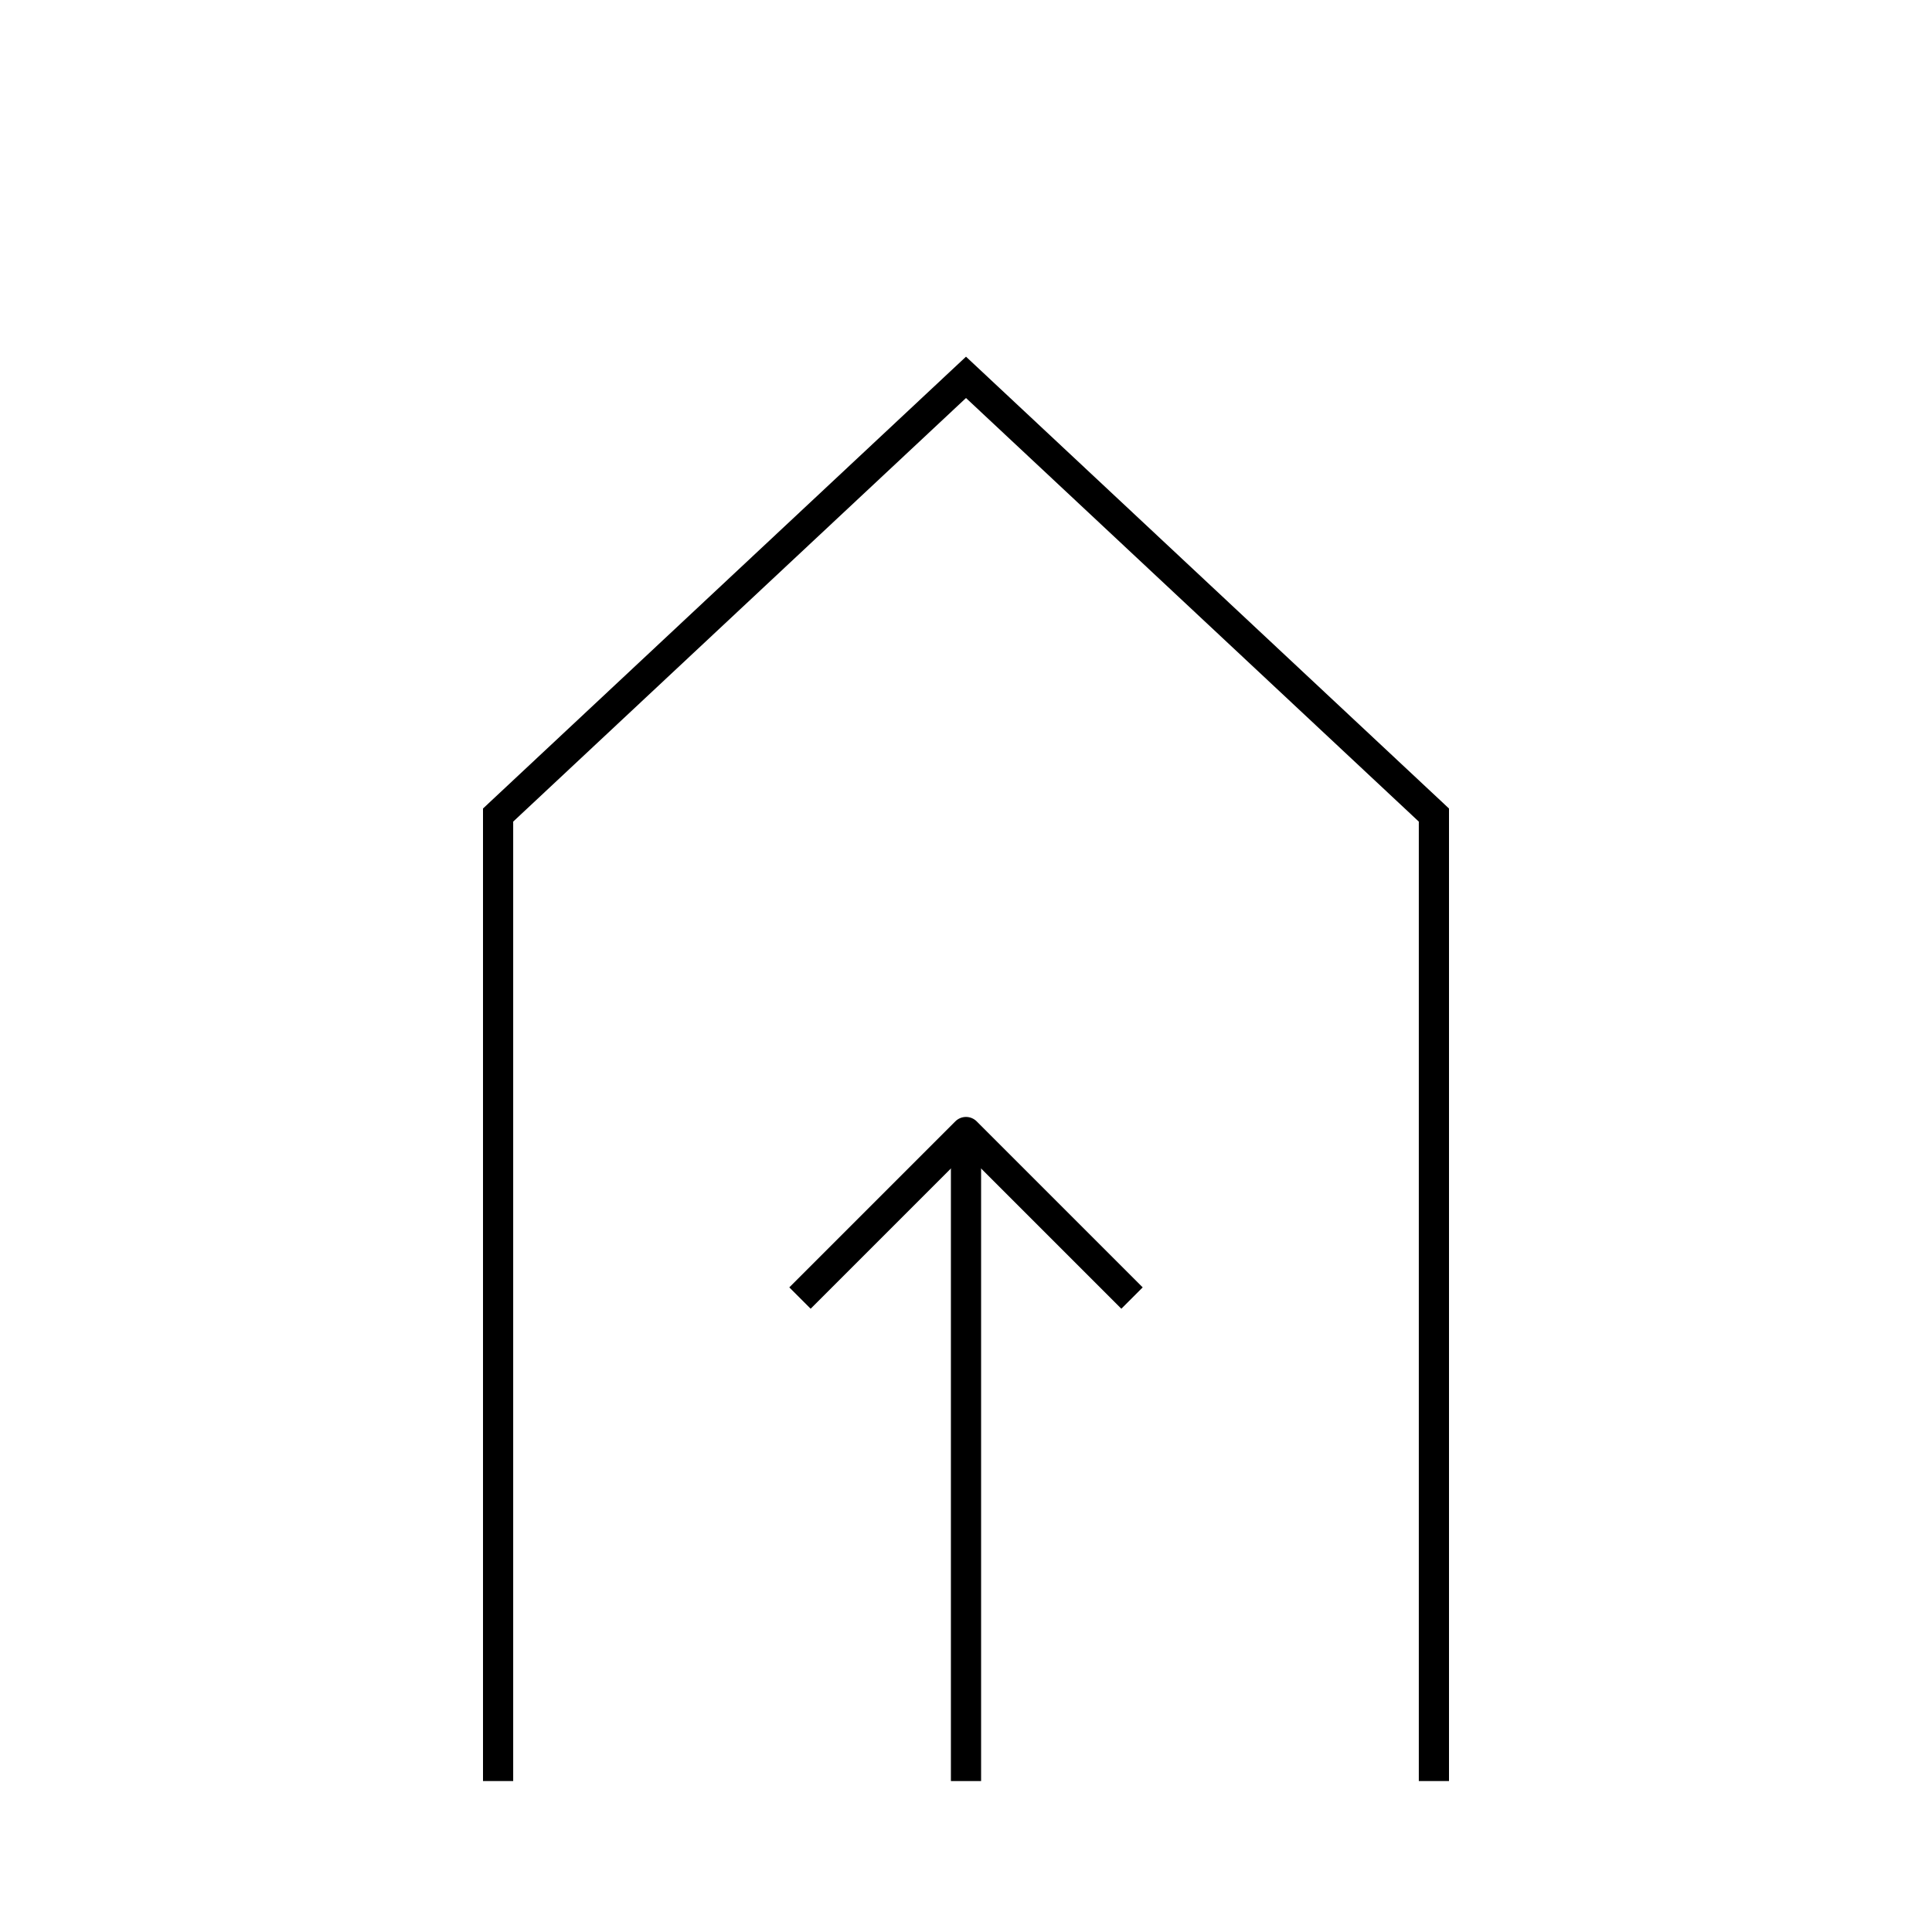 <?xml version="1.0" encoding="utf-8"?>
<!-- Generator: Adobe Illustrator 25.1.0, SVG Export Plug-In . SVG Version: 6.00 Build 0)  -->
<svg version="1.1" id="Design" xmlns="http://www.w3.org/2000/svg" xmlns:xlink="http://www.w3.org/1999/xlink" x="0px" y="0px"
	 viewBox="0 0 64 64" style="enable-background:new 0 0 64 64;" xml:space="preserve">
<g>
	<line style="fill:none;stroke:#000000;stroke-miterlimit:10;" x1="32" y1="59" x2="32" y2="37.5"/>
	<polyline style="fill:none;stroke:#000000;stroke-linejoin:round;stroke-miterlimit:10;" points="37.5,43 32,37.5 26.5,43 	"/>
</g>
<polyline style="fill:none;stroke:#000000;stroke-miterlimit:10;" points="47.5,59 47.5,27 32,12.5 16.5,27 16.5,59 "/>
</svg>
